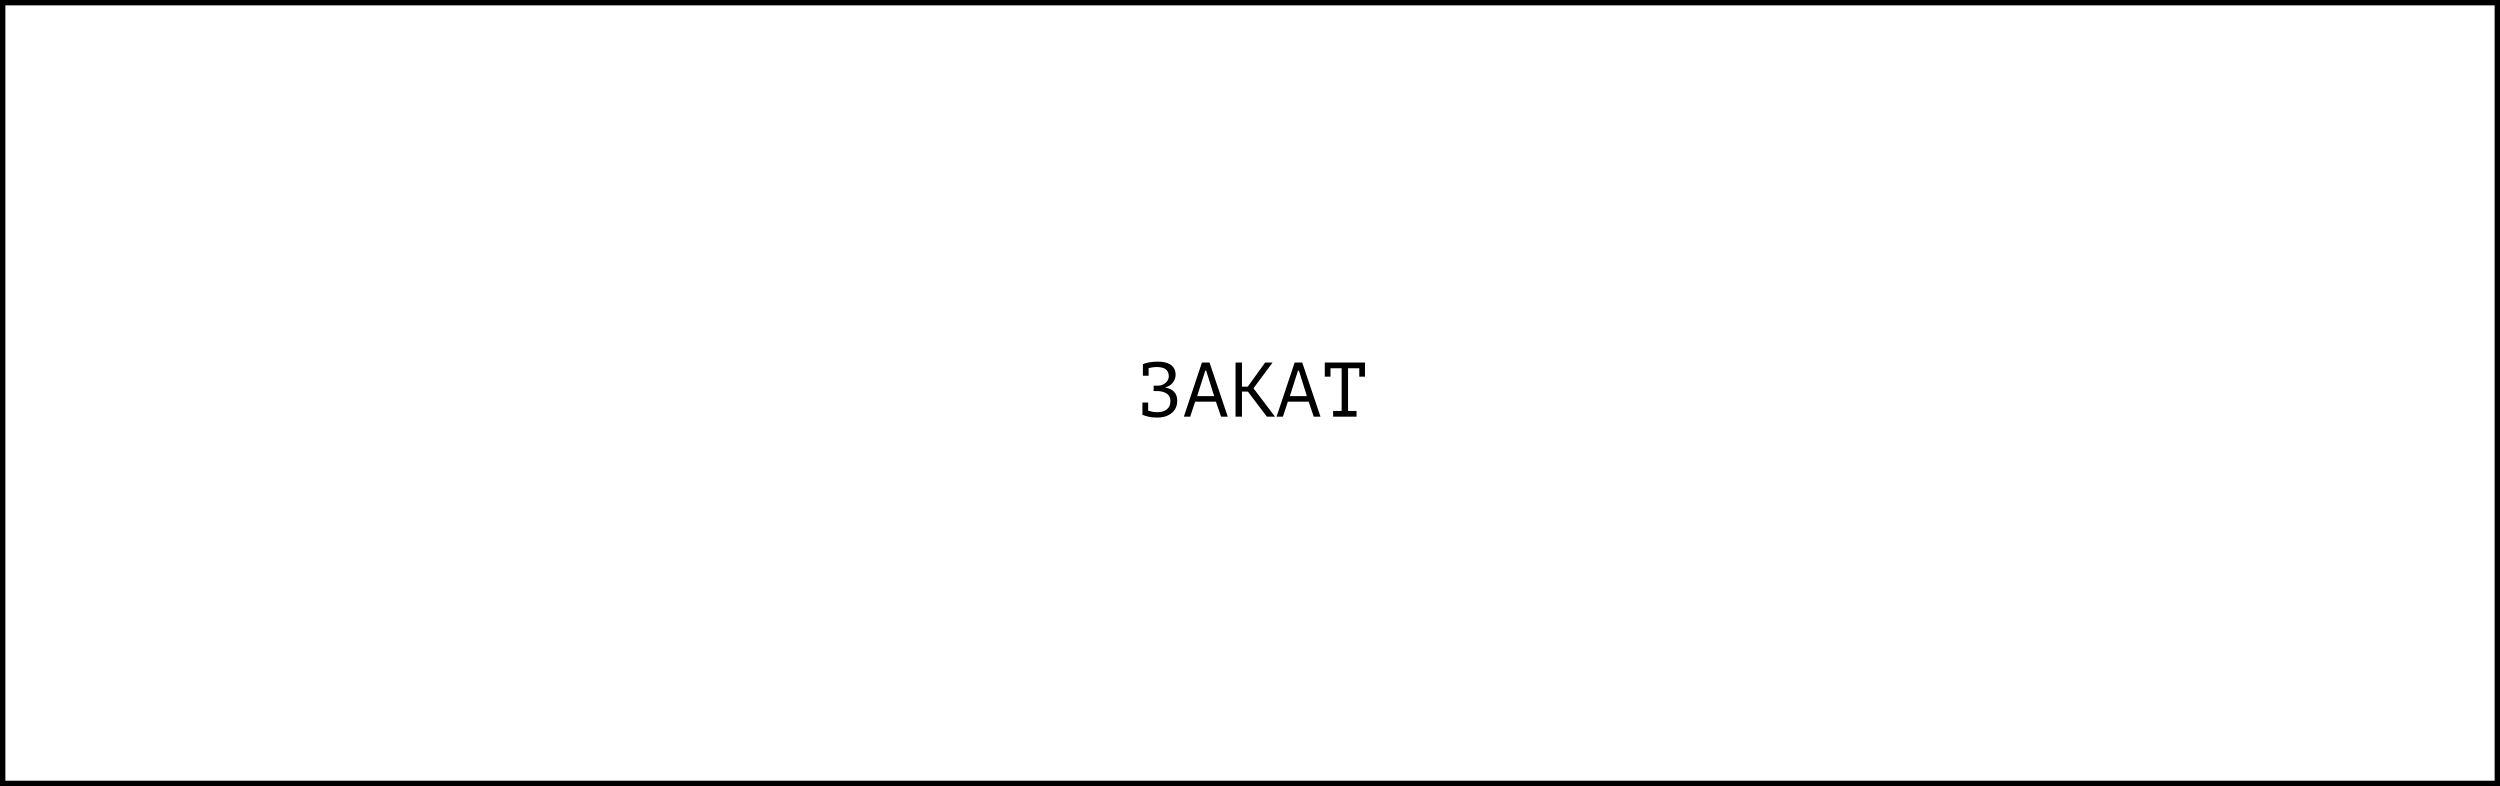 <?xml version="1.0" encoding="UTF-8"?> <svg xmlns="http://www.w3.org/2000/svg" width="582" height="183" viewBox="0 0 582 183" fill="none"><rect x="0" y="0" width="582" height="183" fill="#808080" stroke="none"/><rect x="0.625" y="0.625" width="580.751" height="181.751" fill="white" stroke="black" stroke-width="1.249"></rect><path d="M265.958 93.706H267.29V95.596C267.578 95.692 267.902 95.776 268.262 95.848C268.622 95.92 269.012 95.956 269.432 95.956C270.344 95.956 271.076 95.74 271.628 95.308C272.192 94.876 272.474 94.228 272.474 93.364C272.474 92.608 272.216 92.05 271.7 91.69C271.184 91.318 270.5 91.102 269.648 91.042H268.568V89.782H269.81C270.122 89.746 270.416 89.668 270.692 89.548C270.968 89.416 271.208 89.254 271.412 89.062C271.628 88.87 271.796 88.648 271.916 88.396C272.036 88.144 272.096 87.874 272.096 87.586C272.096 87.19 272.024 86.86 271.88 86.596C271.748 86.32 271.562 86.098 271.322 85.93C271.082 85.762 270.794 85.642 270.458 85.57C270.122 85.486 269.75 85.444 269.342 85.444C268.994 85.444 268.652 85.468 268.316 85.516C267.98 85.564 267.674 85.624 267.398 85.696V87.478H266.066V84.814V84.796C266.186 84.724 266.36 84.652 266.588 84.58C266.816 84.508 267.086 84.442 267.398 84.382C267.71 84.322 268.052 84.274 268.424 84.238C268.796 84.202 269.186 84.184 269.594 84.184C270.134 84.184 270.65 84.238 271.142 84.346C271.634 84.442 272.066 84.61 272.438 84.85C272.822 85.078 273.122 85.396 273.338 85.804C273.566 86.2 273.68 86.692 273.68 87.28C273.68 87.88 273.482 88.456 273.086 89.008C272.702 89.548 272.114 89.938 271.322 90.178V90.25C272.174 90.37 272.84 90.688 273.32 91.204C273.812 91.72 274.058 92.41 274.058 93.274C274.058 93.958 273.926 94.552 273.662 95.056C273.398 95.548 273.044 95.956 272.6 96.28C272.168 96.604 271.676 96.844 271.124 97C270.572 97.144 270.008 97.216 269.432 97.216C268.604 97.216 267.902 97.144 267.326 97C266.75 96.844 266.294 96.7 265.958 96.568V96.55V93.706ZM283.069 93.508H278.227L277.075 97H275.599L279.811 84.4H281.575L285.823 97H284.257L283.069 93.508ZM278.695 92.212H282.655L280.801 86.29H280.585L278.695 92.212ZM290.514 91.168H289.128V97H287.634V84.4H289.128V90.016H290.478L294.528 84.4H296.256L291.81 90.394L296.814 97H294.924L290.514 91.168ZM304.654 93.508H299.812L298.66 97H297.184L301.396 84.4H303.16L307.408 97H305.842L304.654 93.508ZM300.28 92.212H304.24L302.386 86.29H302.17L300.28 92.212ZM308.409 84.4H317.769V87.694H316.437V85.732H313.827V95.668H315.807V97H310.353V95.668H312.333V85.732H309.741V87.694H308.409V84.4Z" fill="black"></path></svg> 
